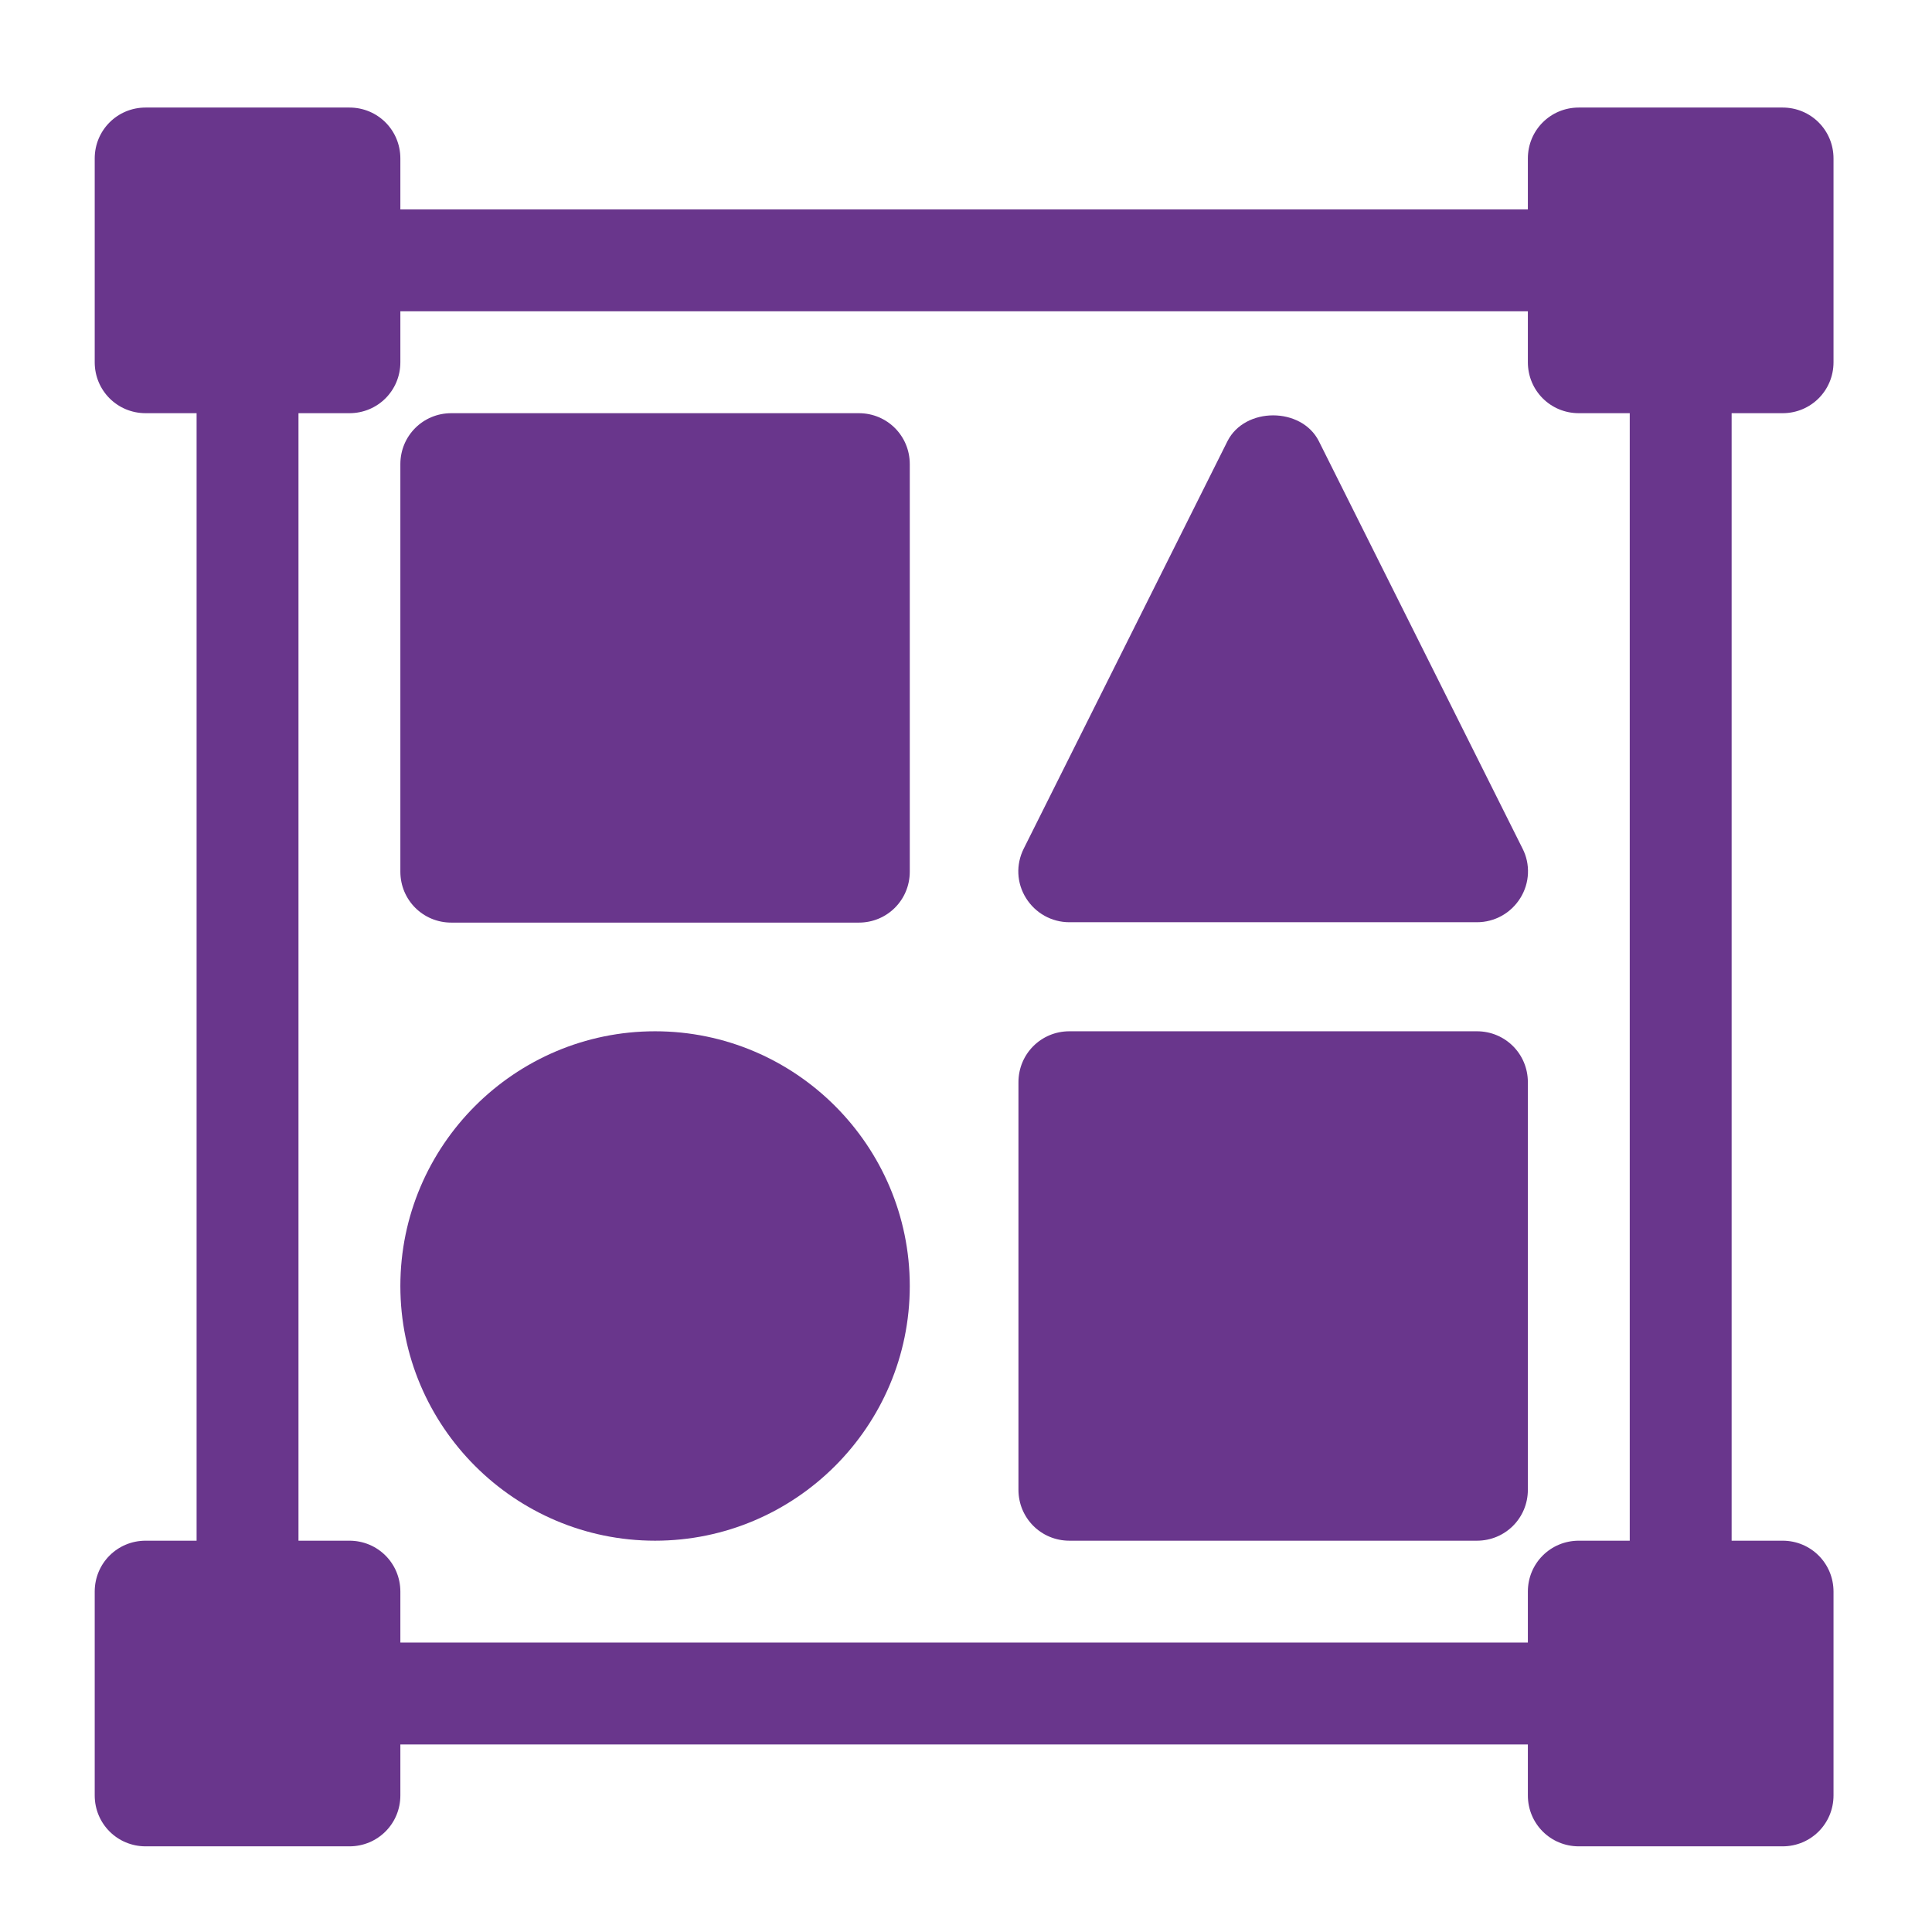 <?xml version="1.0" encoding="UTF-8"?>
<svg xmlns="http://www.w3.org/2000/svg" id="Layer_1" version="1.1" viewBox="0 0 512 512">
  <!-- Generator: Adobe Illustrator 29.1.0, SVG Export Plug-In . SVG Version: 2.1.0 Build 142)  -->
  <defs>
    <style>
      .st0 {
        fill: #69368c;
      }
    </style>
  </defs>
  <path class="st0" d="M472.4,109.5c7.5,0,13.5-6,13.5-13.5v-54c0-7.5-6-13.5-13.5-13.5h-54c-7.5,0-13.5,6-13.5,13.5v13.5H106.1v-13.5c0-7.5-6-13.5-13.5-13.5h-54c-7.5,0-13.5,6-13.5,13.5v54c0,7.5,6,13.5,13.5,13.5h13.5v298.8h-13.5c-7.5,0-13.5,6-13.5,13.5v54c0,7.5,6,13.5,13.5,13.5h54c7.5,0,13.5-6,13.5-13.5v-13.5h298.8v13.5c0,7.5,6,13.5,13.5,13.5h54c7.5,0,13.5-6,13.5-13.5v-54c0-7.5-6-13.5-13.5-13.5h-13.5V109.5h13.5ZM431.9,408.3h-13.5c-7.5,0-13.5,6-13.5,13.5v13.5H106.1v-13.5c0-7.5-6-13.5-13.5-13.5h-13.5V109.5h13.5c7.5,0,13.5-6,13.5-13.5v-13.5h298.8v13.5c0,7.5,6,13.5,13.5,13.5h13.5v298.8h0Z"></path>
  <path class="st0" d="M227.6,109.5h-108c-7.5,0-13.5,6-13.5,13.5v108c0,7.5,6,13.5,13.5,13.5h108c7.5,0,13.5-6,13.5-13.5v-108c0-7.5-6-13.5-13.5-13.5Z"></path>
  <path class="st0" d="M403.5,224.9l-54-108c-4.6-9.1-19.6-9.1-24.2,0l-54,108c-2.1,4.2-1.9,9.1.6,13.1,2.5,4,6.8,6.4,11.5,6.4h108c4.7,0,9-2.4,11.5-6.4,2.5-4,2.7-9,.6-13.1Z"></path>
  <path class="st0" d="M173.6,273.3c-37.2,0-67.5,30.3-67.5,67.5s30.3,67.5,67.5,67.5,67.5-30.3,67.5-67.5-30.3-67.5-67.5-67.5Z"></path>
  <path class="st0" d="M391.4,273.3h-108c-7.5,0-13.5,6-13.5,13.5v108c0,7.5,6,13.5,13.5,13.5h108c7.5,0,13.5-6,13.5-13.5v-108c0-7.5-6-13.5-13.5-13.5Z"></path>
</svg>
